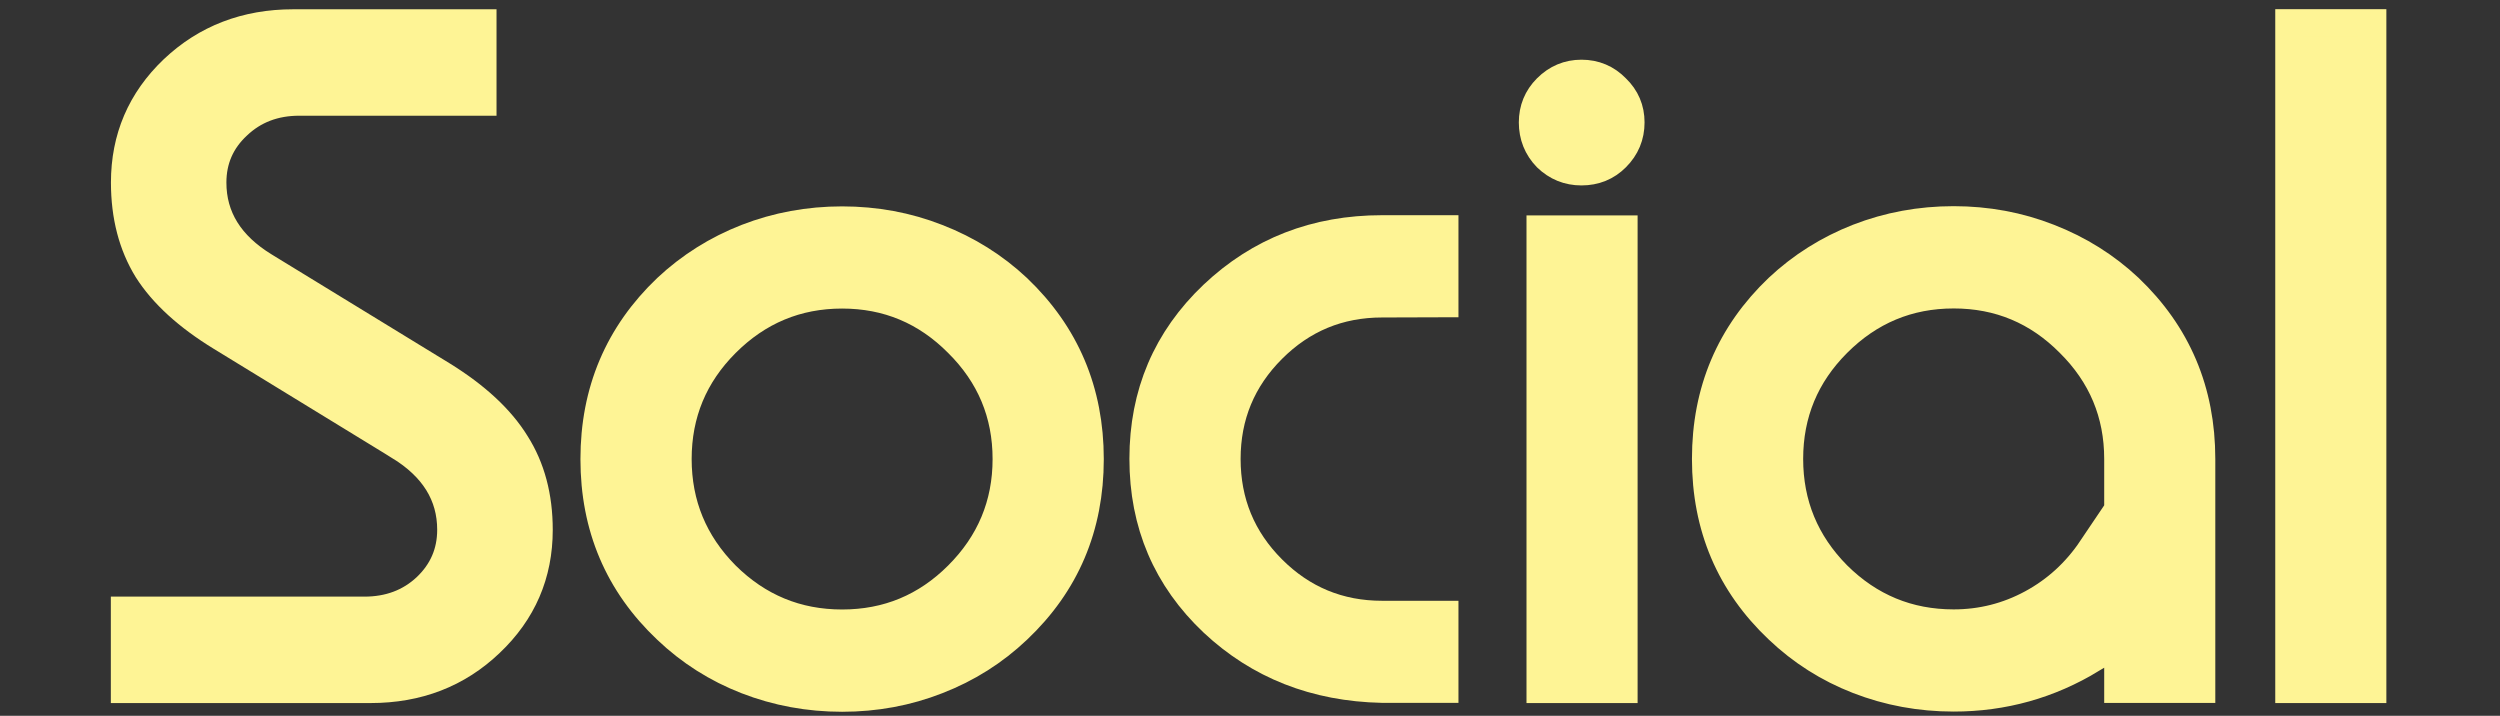 <?xml version="1.0" encoding="UTF-8" standalone="no"?>
<!-- Created with Inkscape (http://www.inkscape.org/) -->

<svg
   xmlns:dc="http://purl.org/dc/elements/1.1/"
   xmlns:cc="http://creativecommons.org/ns#"
   xmlns:rdf="http://www.w3.org/1999/02/22-rdf-syntax-ns#"
   xmlns:svg="http://www.w3.org/2000/svg"
   xmlns="http://www.w3.org/2000/svg"
   xmlns:sodipodi="http://sodipodi.sourceforge.net/DTD/sodipodi-0.dtd"
   xmlns:inkscape="http://www.inkscape.org/namespaces/inkscape"
   width="24.1mm"
   height="6.9mm"
   viewBox="0 0 24.1 6.9"
   version="1.1"
   id="svg8"
   inkscape:version="0.92.3 (2405546, 2018-03-11)"
   sodipodi:docname="social.svg">
  <rect x="0" y="0" width="24.1" height="6.9" fill="#333333" stroke="none"/>
  <defs
     id="defs2" />
  <sodipodi:namedview
     id="base"
     pagecolor="#ffffff"
     bordercolor="#666666"
     borderopacity="1.0"
     inkscape:pageopacity="0.0"
     inkscape:pageshadow="2"
     inkscape:zoom="11.2"
     inkscape:cx="36.673635"
     inkscape:cy="16.58769"
     inkscape:document-units="mm"
     inkscape:current-layer="layer1"
     showgrid="false"
     inkscape:snap-bbox="true"
     inkscape:snap-grids="true"
     inkscape:window-width="2434"
     inkscape:window-height="1395"
     inkscape:window-x="113"
     inkscape:window-y="2147"
     inkscape:window-maximized="1" />
  <g
     inkscape:label="Ebene 1"
     inkscape:groupmode="layer"
     id="layer1"
     style="display:inline"
     transform="translate(0,-290.1)">
    <g
       aria-label="Social"
       style="font-style:normal;font-variant:normal;font-weight:normal;font-stretch:normal;font-size:8.467px;line-height:1.25;font-family:Belgium;-inkscape-font-specification:'Belgium, Normal';font-variant-ligatures:normal;font-variant-caps:normal;font-variant-numeric:normal;font-feature-settings:normal;text-align:start;letter-spacing:0px;word-spacing:0px;writing-mode:lr-tb;text-anchor:start;fill:#fef495;fill-opacity:1;stroke:#fef495;stroke-width:0.265;stroke-opacity:1"
       id="text3715">
      <path
         d="M 3.847,294.401 2.132,293.351 q -0.488,-0.298 -0.711,-0.649 -0.219,-0.356 -0.219,-0.843 0,-0.645 0.467,-1.091 0.471,-0.446 1.158,-0.446 h 1.827 v 0.761 h -1.769 q -0.356,0 -0.595,0.227 -0.24,0.223 -0.24,0.55 0,0.5 0.5,0.806 l 1.716,1.05 q 0.488,0.302 0.707,0.657 0.223,0.351 0.223,0.835 0,0.645 -0.471,1.091 -0.467,0.446 -1.153,0.446 H 1.201 v -0.761 h 2.311 q 0.356,0 0.595,-0.223 0.24,-0.227 0.24,-0.554 0,-0.5 -0.5,-0.806 z"
         style=""
         id="path829" />
      <path
         d="m 8.118,292.222 q 0.484,0 0.918,0.17 0.438,0.17 0.773,0.484 0.699,0.666 0.699,1.65 0,0.984 -0.699,1.645 -0.335,0.318 -0.773,0.488 -0.434,0.17 -0.918,0.17 -0.484,0 -0.922,-0.17 -0.434,-0.169 -0.769,-0.488 -0.699,-0.661 -0.699,-1.645 0,-0.984 0.699,-1.65 0.335,-0.314 0.769,-0.484 0.438,-0.17 0.922,-0.17 z m -1.583,2.303 q 0,0.653 0.463,1.12 0.467,0.463 1.12,0.463 0.653,0 1.116,-0.463 0.467,-0.467 0.467,-1.12 0,-0.653 -0.467,-1.116 -0.463,-0.467 -1.116,-0.467 -0.653,0 -1.12,0.467 -0.463,0.463 -0.463,1.116 z"
         style=""
         id="path831" />
      <path
         d="m 13.323,293.028 q -0.62,0 -1.058,0.438 -0.438,0.438 -0.438,1.058 0,0.624 0.438,1.062 0.438,0.438 1.058,0.438 h 0.604 v 0.719 h -0.604 q -0.967,-0.021 -1.629,-0.641 -0.674,-0.637 -0.674,-1.579 0,-0.943 0.674,-1.583 0.67,-0.633 1.629,-0.633 h 0.604 v 0.719 z"
         style=""
         id="path833" />
      <path
         d="m 14.848,296.745 v -4.436 h 0.806 v 4.436 z m 0.397,-5.937 q 0.198,0 0.335,0.141 0.141,0.136 0.141,0.331 0,0.198 -0.141,0.339 -0.136,0.136 -0.335,0.136 -0.194,0 -0.335,-0.136 -0.136,-0.141 -0.136,-0.339 0,-0.194 0.136,-0.331 0.141,-0.141 0.335,-0.141 z"
         style=""
         id="path835" />
      <path
         d="m 18.833,292.941 q -0.653,0 -1.12,0.467 -0.463,0.463 -0.463,1.116 0,0.653 0.463,1.12 0.467,0.463 1.12,0.463 0.401,0 0.752,-0.19 0.351,-0.19 0.579,-0.529 v 1.067 q -0.612,0.372 -1.331,0.372 -0.484,0 -0.922,-0.17 -0.434,-0.169 -0.769,-0.488 -0.699,-0.661 -0.699,-1.645 0,-0.984 0.699,-1.65 0.335,-0.314 0.769,-0.484 0.438,-0.17 0.922,-0.17 0.484,0 0.918,0.17 0.438,0.17 0.773,0.484 0.699,0.666 0.699,1.65 v 2.22 h -0.806 v -2.22 q 0,-0.653 -0.467,-1.116 -0.463,-0.467 -1.116,-0.467 z"
         style=""
         id="path837" />
      <path
         d="m 22.066,296.745 v -6.424 h 0.806 v 6.424 z"
         style=""
         id="path839" />
    </g>
  </g>
</svg>
